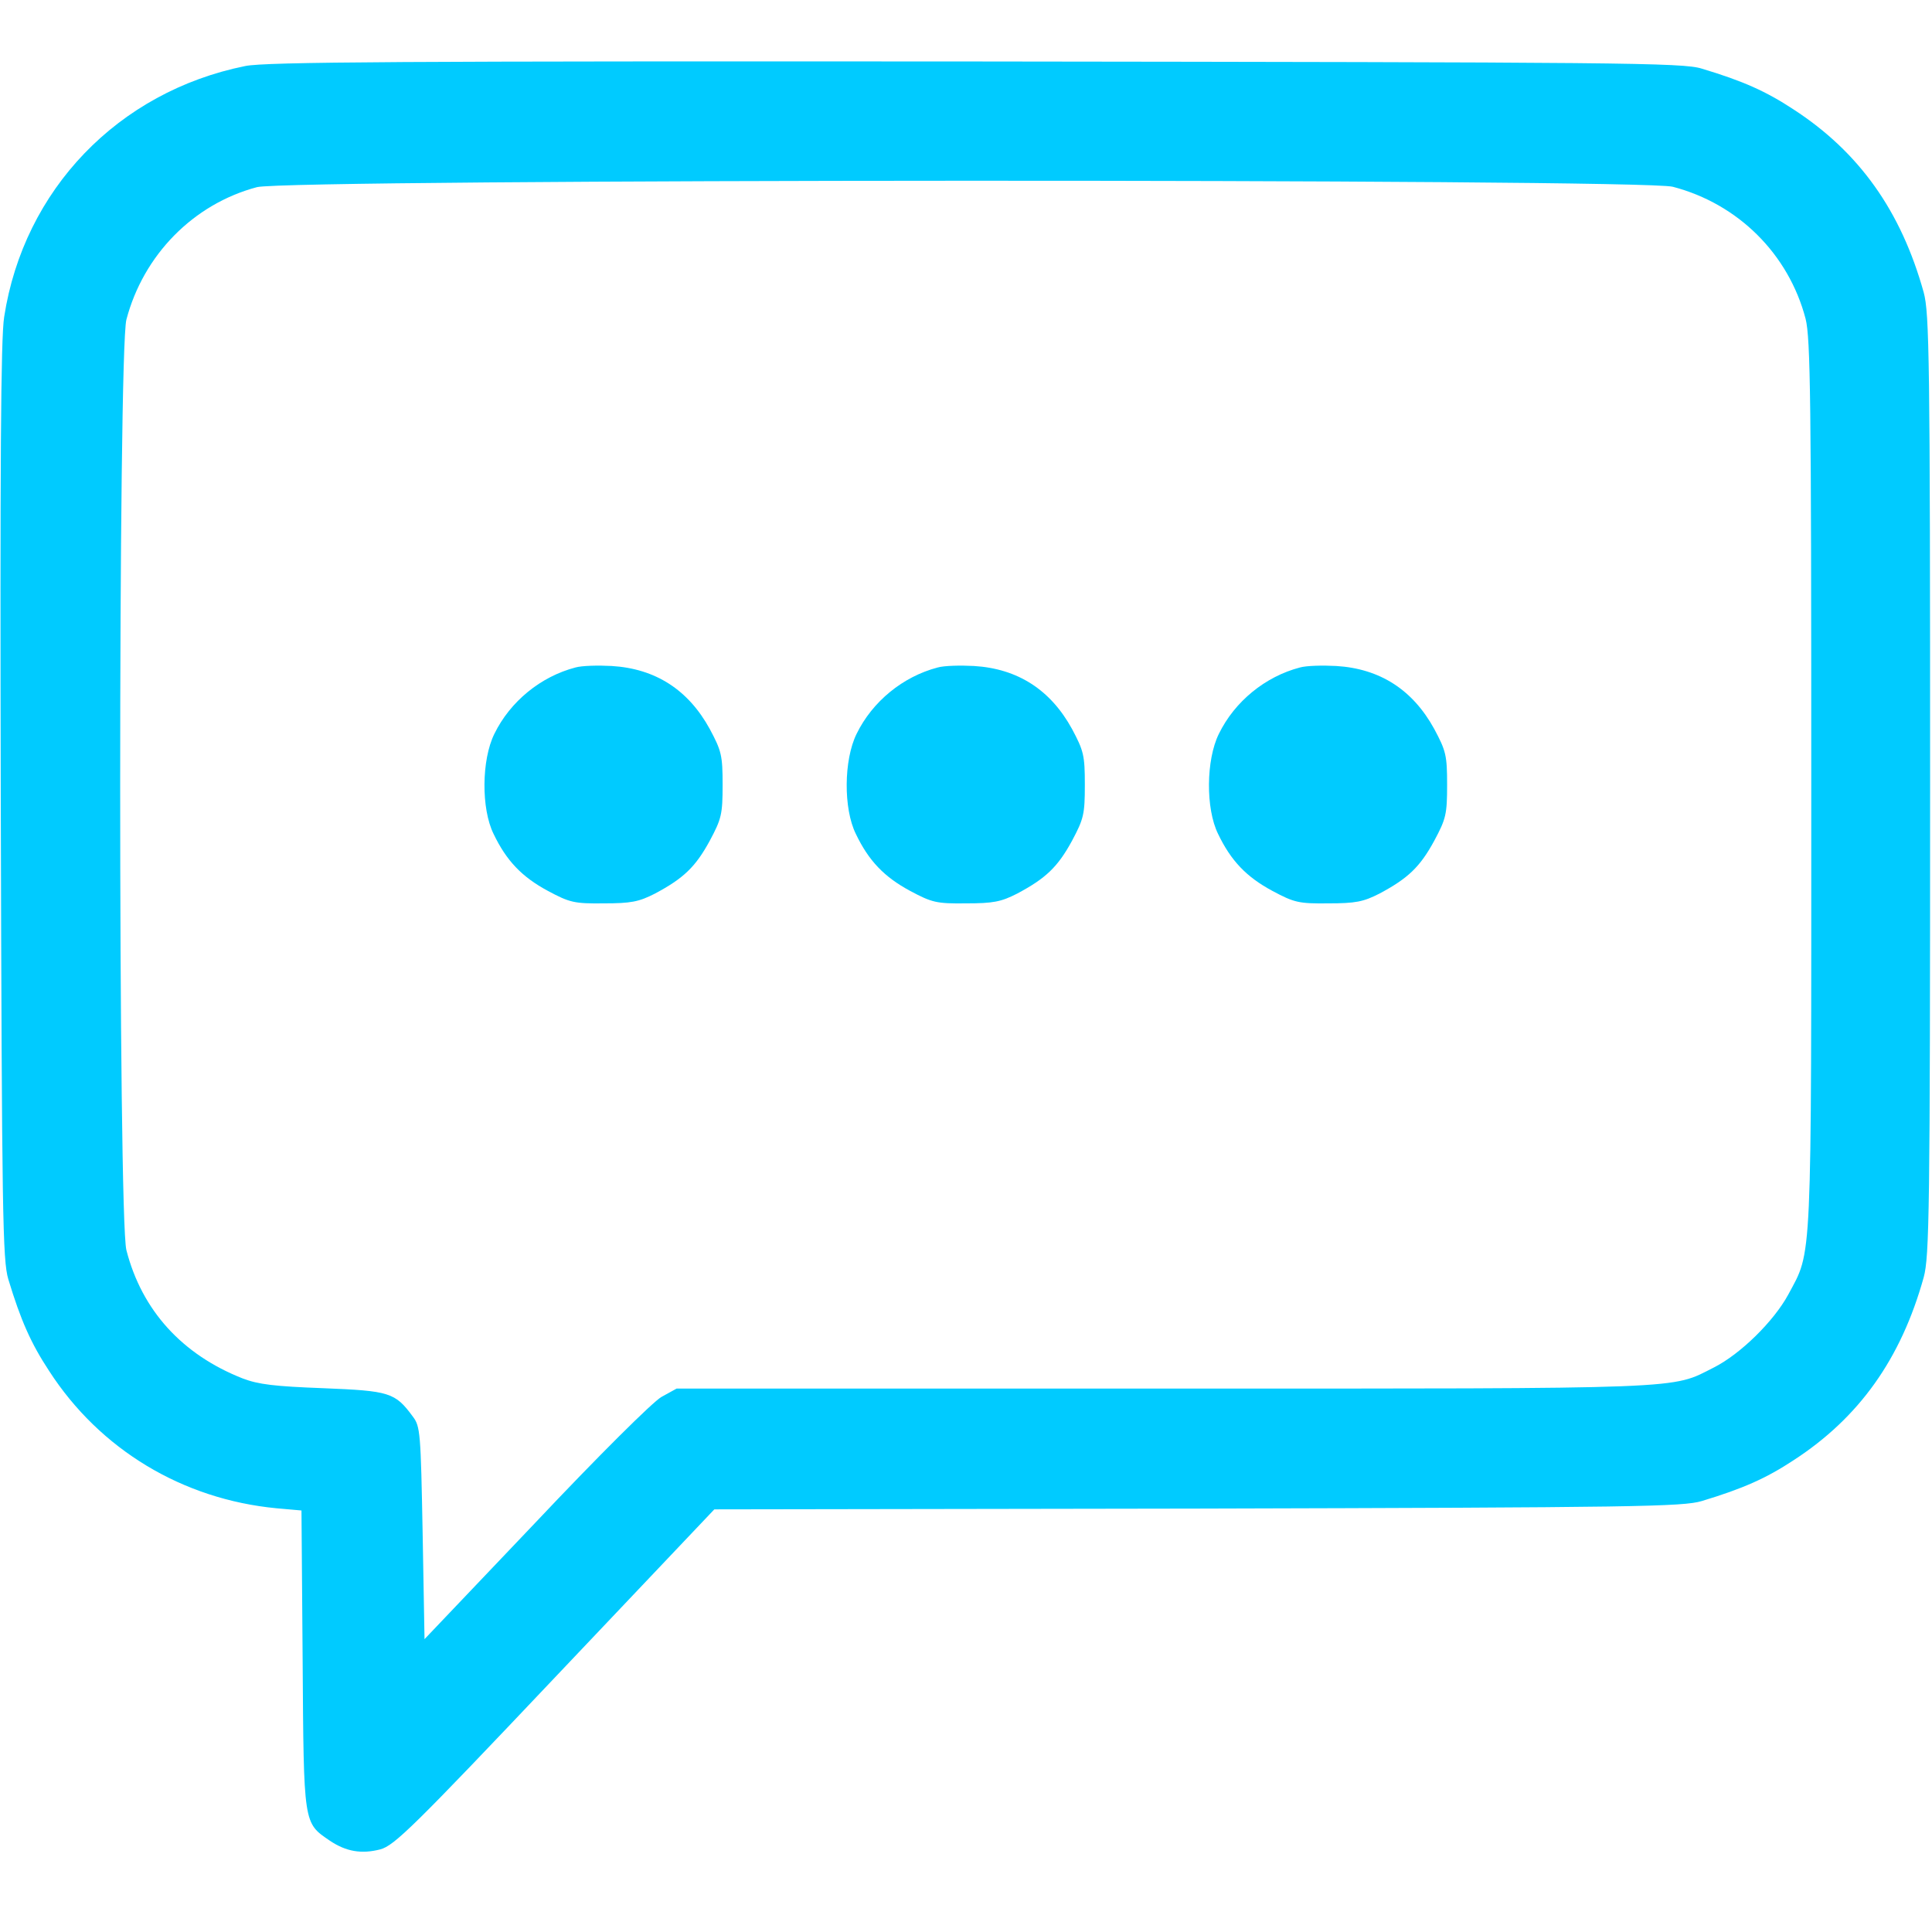 <?xml version="1.0" encoding="UTF-8"?> <svg xmlns="http://www.w3.org/2000/svg" width="45" height="45" viewBox="0 0 45 45" fill="none"> <path d="M5.713 1.538C2.751 2.135 0.554 4.42 0.097 7.382C0.018 7.866 3.21493e-06 10.854 0.018 18.676C0.044 28.292 0.062 29.355 0.193 29.794C0.483 30.753 0.721 31.289 1.143 31.93C2.329 33.767 4.254 34.919 6.434 35.13L7.022 35.182L7.049 38.663C7.075 42.521 7.066 42.451 7.682 42.873C8.06 43.127 8.42 43.189 8.859 43.075C9.185 42.987 9.642 42.539 12.929 39.067L16.638 35.156L27.896 35.138C38.109 35.112 39.199 35.094 39.639 34.962C40.597 34.672 41.133 34.435 41.774 34.013C43.304 33.02 44.279 31.649 44.807 29.751C44.938 29.267 44.956 28.23 44.956 18.281C44.956 8.332 44.938 7.295 44.807 6.811C44.279 4.913 43.304 3.542 41.774 2.548C41.133 2.127 40.605 1.889 39.639 1.599C39.199 1.459 37.811 1.45 22.72 1.432C9.404 1.423 6.179 1.441 5.713 1.538ZM38.962 4.35C40.482 4.746 41.66 5.915 42.056 7.426C42.17 7.883 42.188 9.281 42.188 18.281C42.188 29.645 42.214 29.1 41.651 30.155C41.317 30.77 40.544 31.535 39.92 31.851C38.909 32.361 39.463 32.343 27.105 32.343H15.759L15.407 32.537C15.205 32.651 13.948 33.899 12.472 35.463L9.888 38.179L9.844 35.709C9.8 33.38 9.791 33.222 9.615 32.994C9.202 32.431 9.07 32.396 7.532 32.334C6.39 32.291 6.021 32.247 5.651 32.106C4.245 31.552 3.305 30.524 2.944 29.118C2.751 28.362 2.751 8.2 2.944 7.444C3.34 5.941 4.5 4.754 5.985 4.359C6.715 4.166 38.215 4.157 38.962 4.35Z" fill="#00CBFF"></path> <path d="M13.403 15.547C12.595 15.758 11.883 16.338 11.514 17.094C11.215 17.701 11.206 18.835 11.496 19.423C11.795 20.047 12.155 20.425 12.762 20.751C13.271 21.023 13.377 21.049 14.062 21.041C14.695 21.041 14.88 21.006 15.258 20.812C15.917 20.46 16.198 20.197 16.532 19.582C16.805 19.072 16.831 18.966 16.831 18.281C16.831 17.595 16.805 17.49 16.532 16.98C16.031 16.066 15.267 15.574 14.247 15.512C13.931 15.495 13.553 15.504 13.403 15.547Z" fill="#00CBFF"></path> <path d="M21.841 15.547C21.032 15.758 20.32 16.338 19.951 17.094C19.652 17.701 19.643 18.835 19.934 19.423C20.232 20.047 20.593 20.425 21.199 20.751C21.709 21.023 21.814 21.049 22.5 21.041C23.133 21.041 23.317 21.006 23.695 20.812C24.355 20.46 24.636 20.197 24.97 19.582C25.242 19.072 25.268 18.966 25.268 18.281C25.268 17.595 25.242 17.49 24.97 16.98C24.469 16.066 23.704 15.574 22.685 15.512C22.368 15.495 21.99 15.504 21.841 15.547Z" fill="#00CBFF"></path> <path d="M30.278 15.547C29.47 15.758 28.758 16.338 28.389 17.094C28.09 17.701 28.081 18.835 28.371 19.423C28.67 20.047 29.03 20.425 29.637 20.751C30.146 21.023 30.252 21.049 30.938 21.041C31.57 21.041 31.755 21.006 32.133 20.812C32.792 20.46 33.073 20.197 33.407 19.582C33.68 19.072 33.706 18.966 33.706 18.281C33.706 17.595 33.68 17.49 33.407 16.98C32.906 16.066 32.142 15.574 31.122 15.512C30.806 15.495 30.428 15.504 30.278 15.547Z" fill="#00CBFF"></path> </svg> 